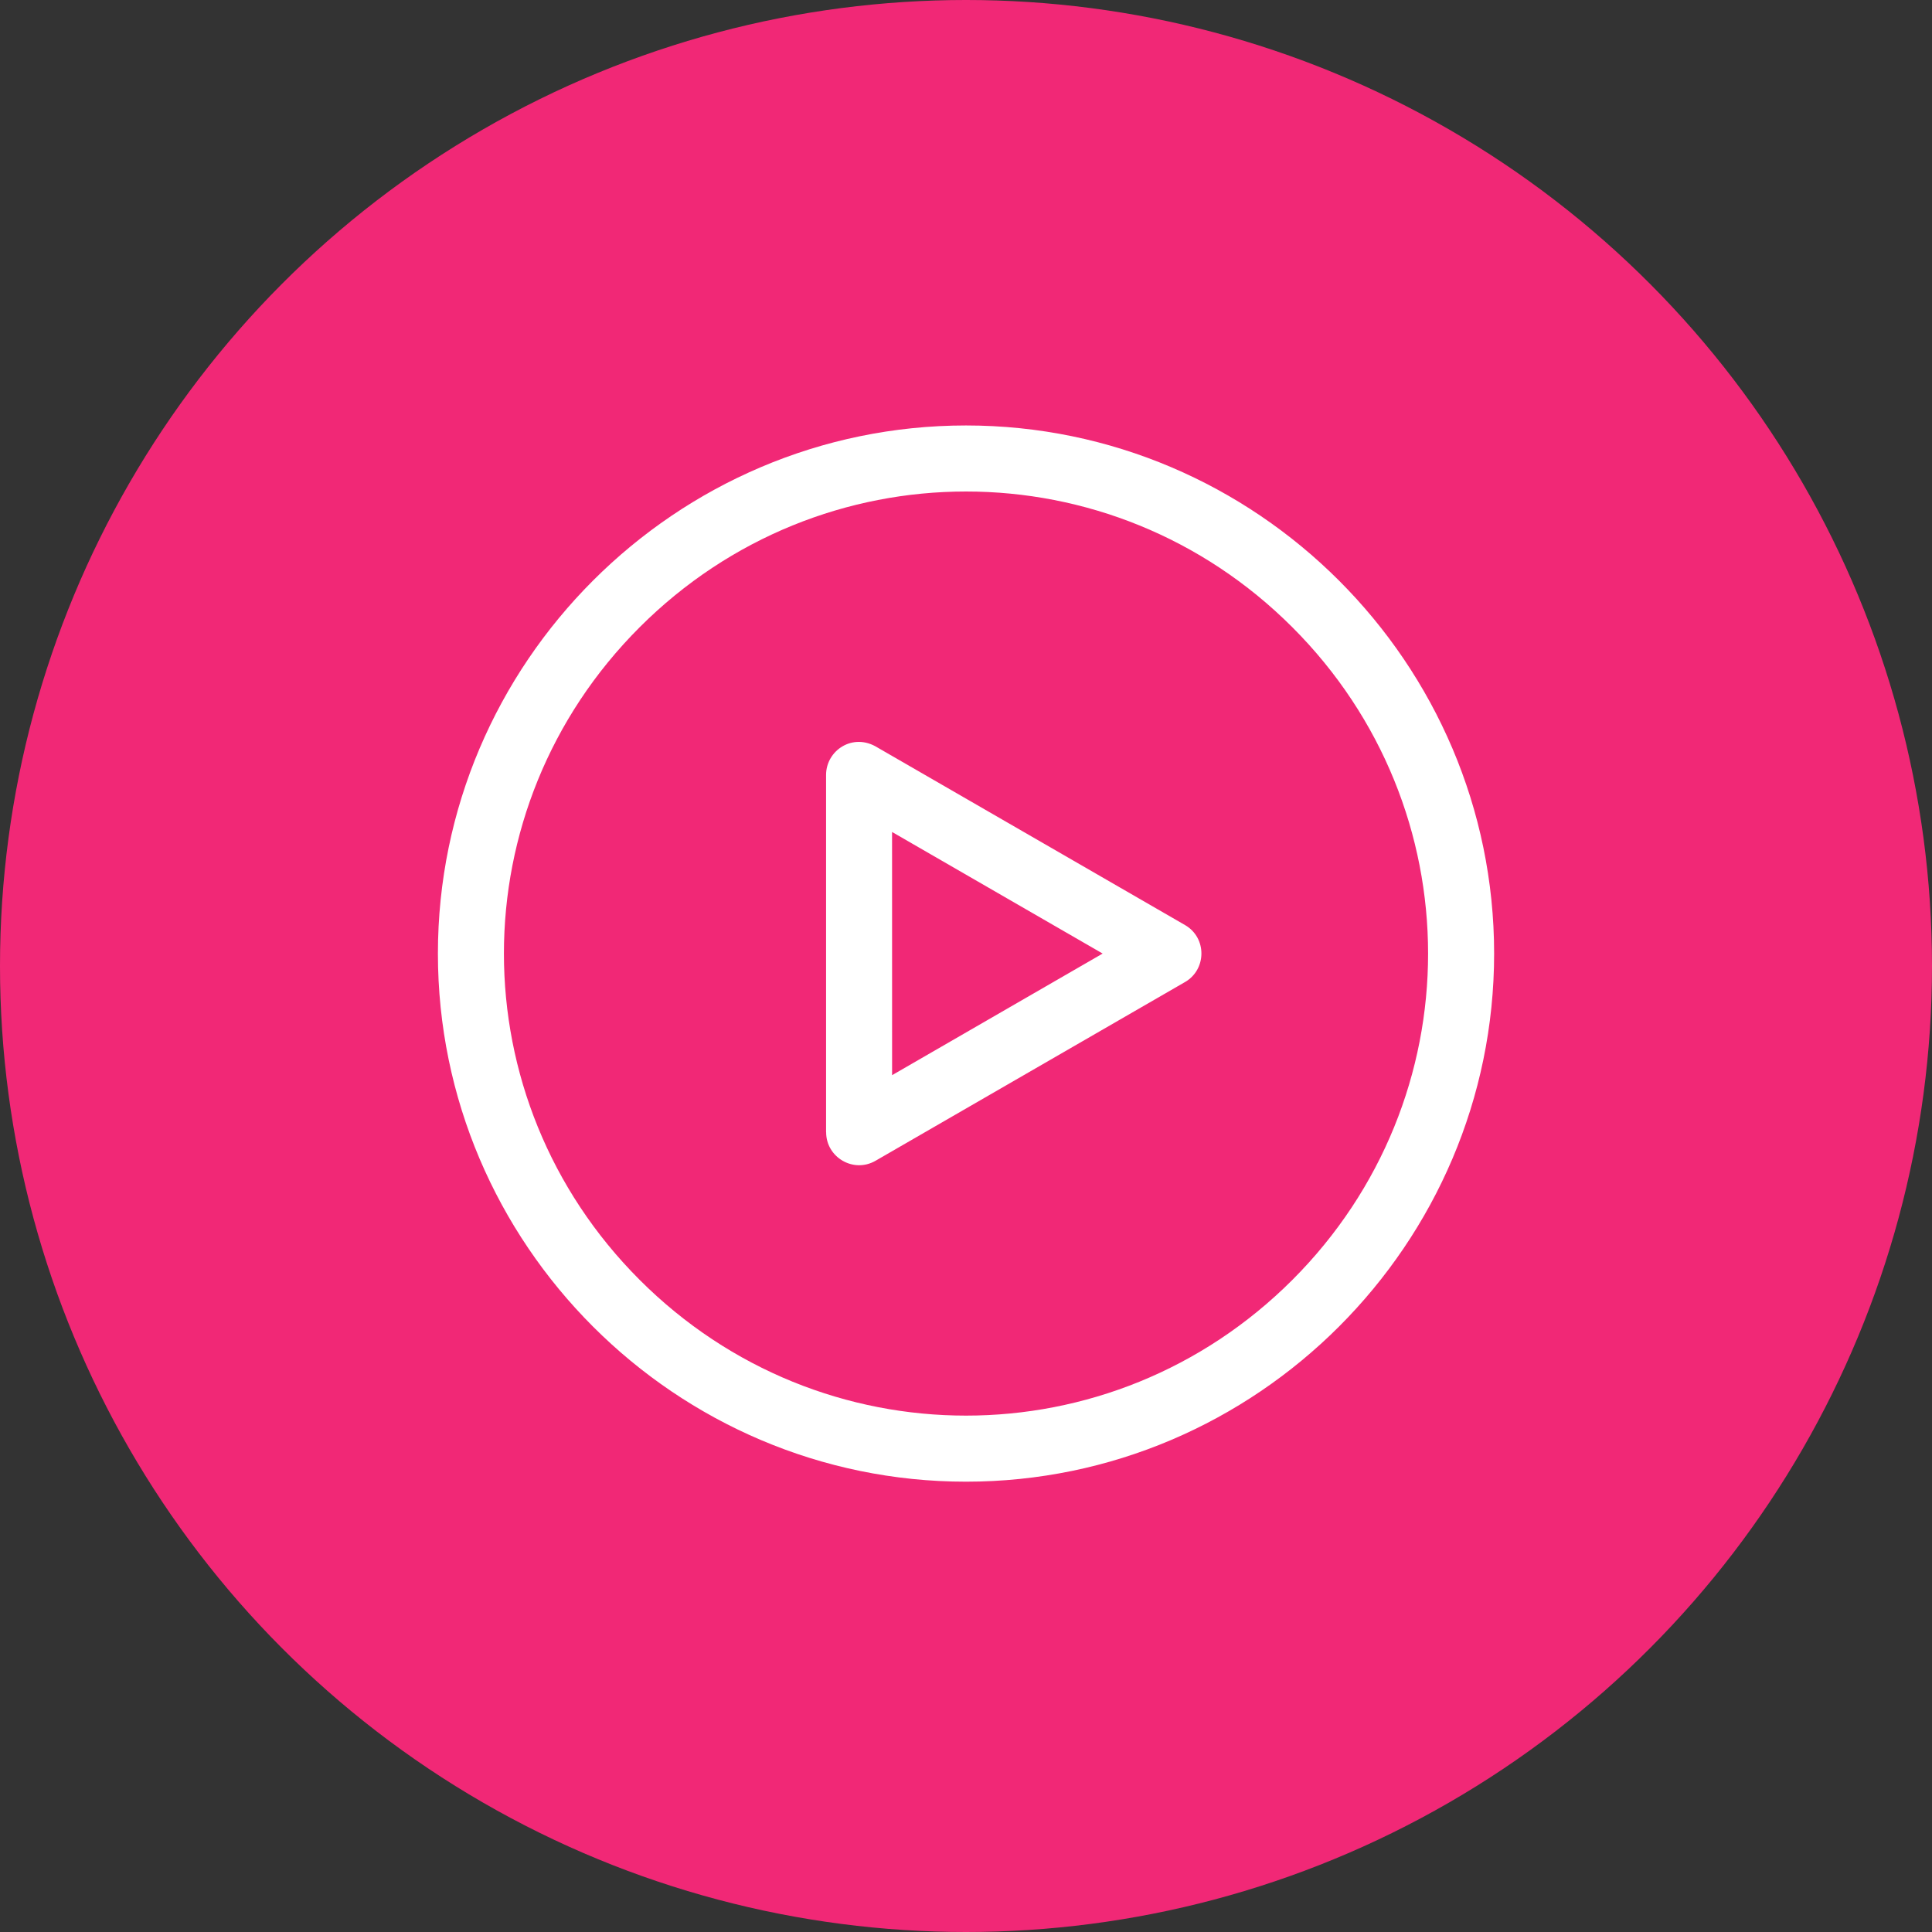 <svg width="59" height="59" viewBox="0 0 59 59" fill="none" xmlns="http://www.w3.org/2000/svg">
<rect x="0" y="0" width="59" height="59" fill="#333333" stroke="none"/>
<circle cx="29.5" cy="29.5" r="29.5" fill="#F12876"/>
<path fill-rule="evenodd" clip-rule="evenodd" d="M29.5 12.993C38.372 12.993 45.628 20.249 45.628 29.121C45.628 37.992 38.372 45.248 29.5 45.248C20.627 45.248 13.373 37.994 13.373 29.121C13.373 20.249 20.628 12.993 29.5 12.993ZM36.176 29.997C36.849 29.621 36.867 28.642 36.189 28.25L26.799 22.829C26.05 22.36 25.227 22.915 25.227 23.664V34.577H25.229C25.228 35.341 26.062 35.839 26.739 35.447L36.176 29.997ZM27.243 32.834L33.673 29.12L27.242 25.407L27.243 32.834ZM39.466 19.155C33.94 13.627 25.061 13.629 19.534 19.155C14.007 24.681 14.007 33.56 19.535 39.086C25.061 44.612 33.94 44.612 39.467 39.086C44.993 33.56 44.993 24.681 39.466 19.155Z" fill="white"/>
</svg>
